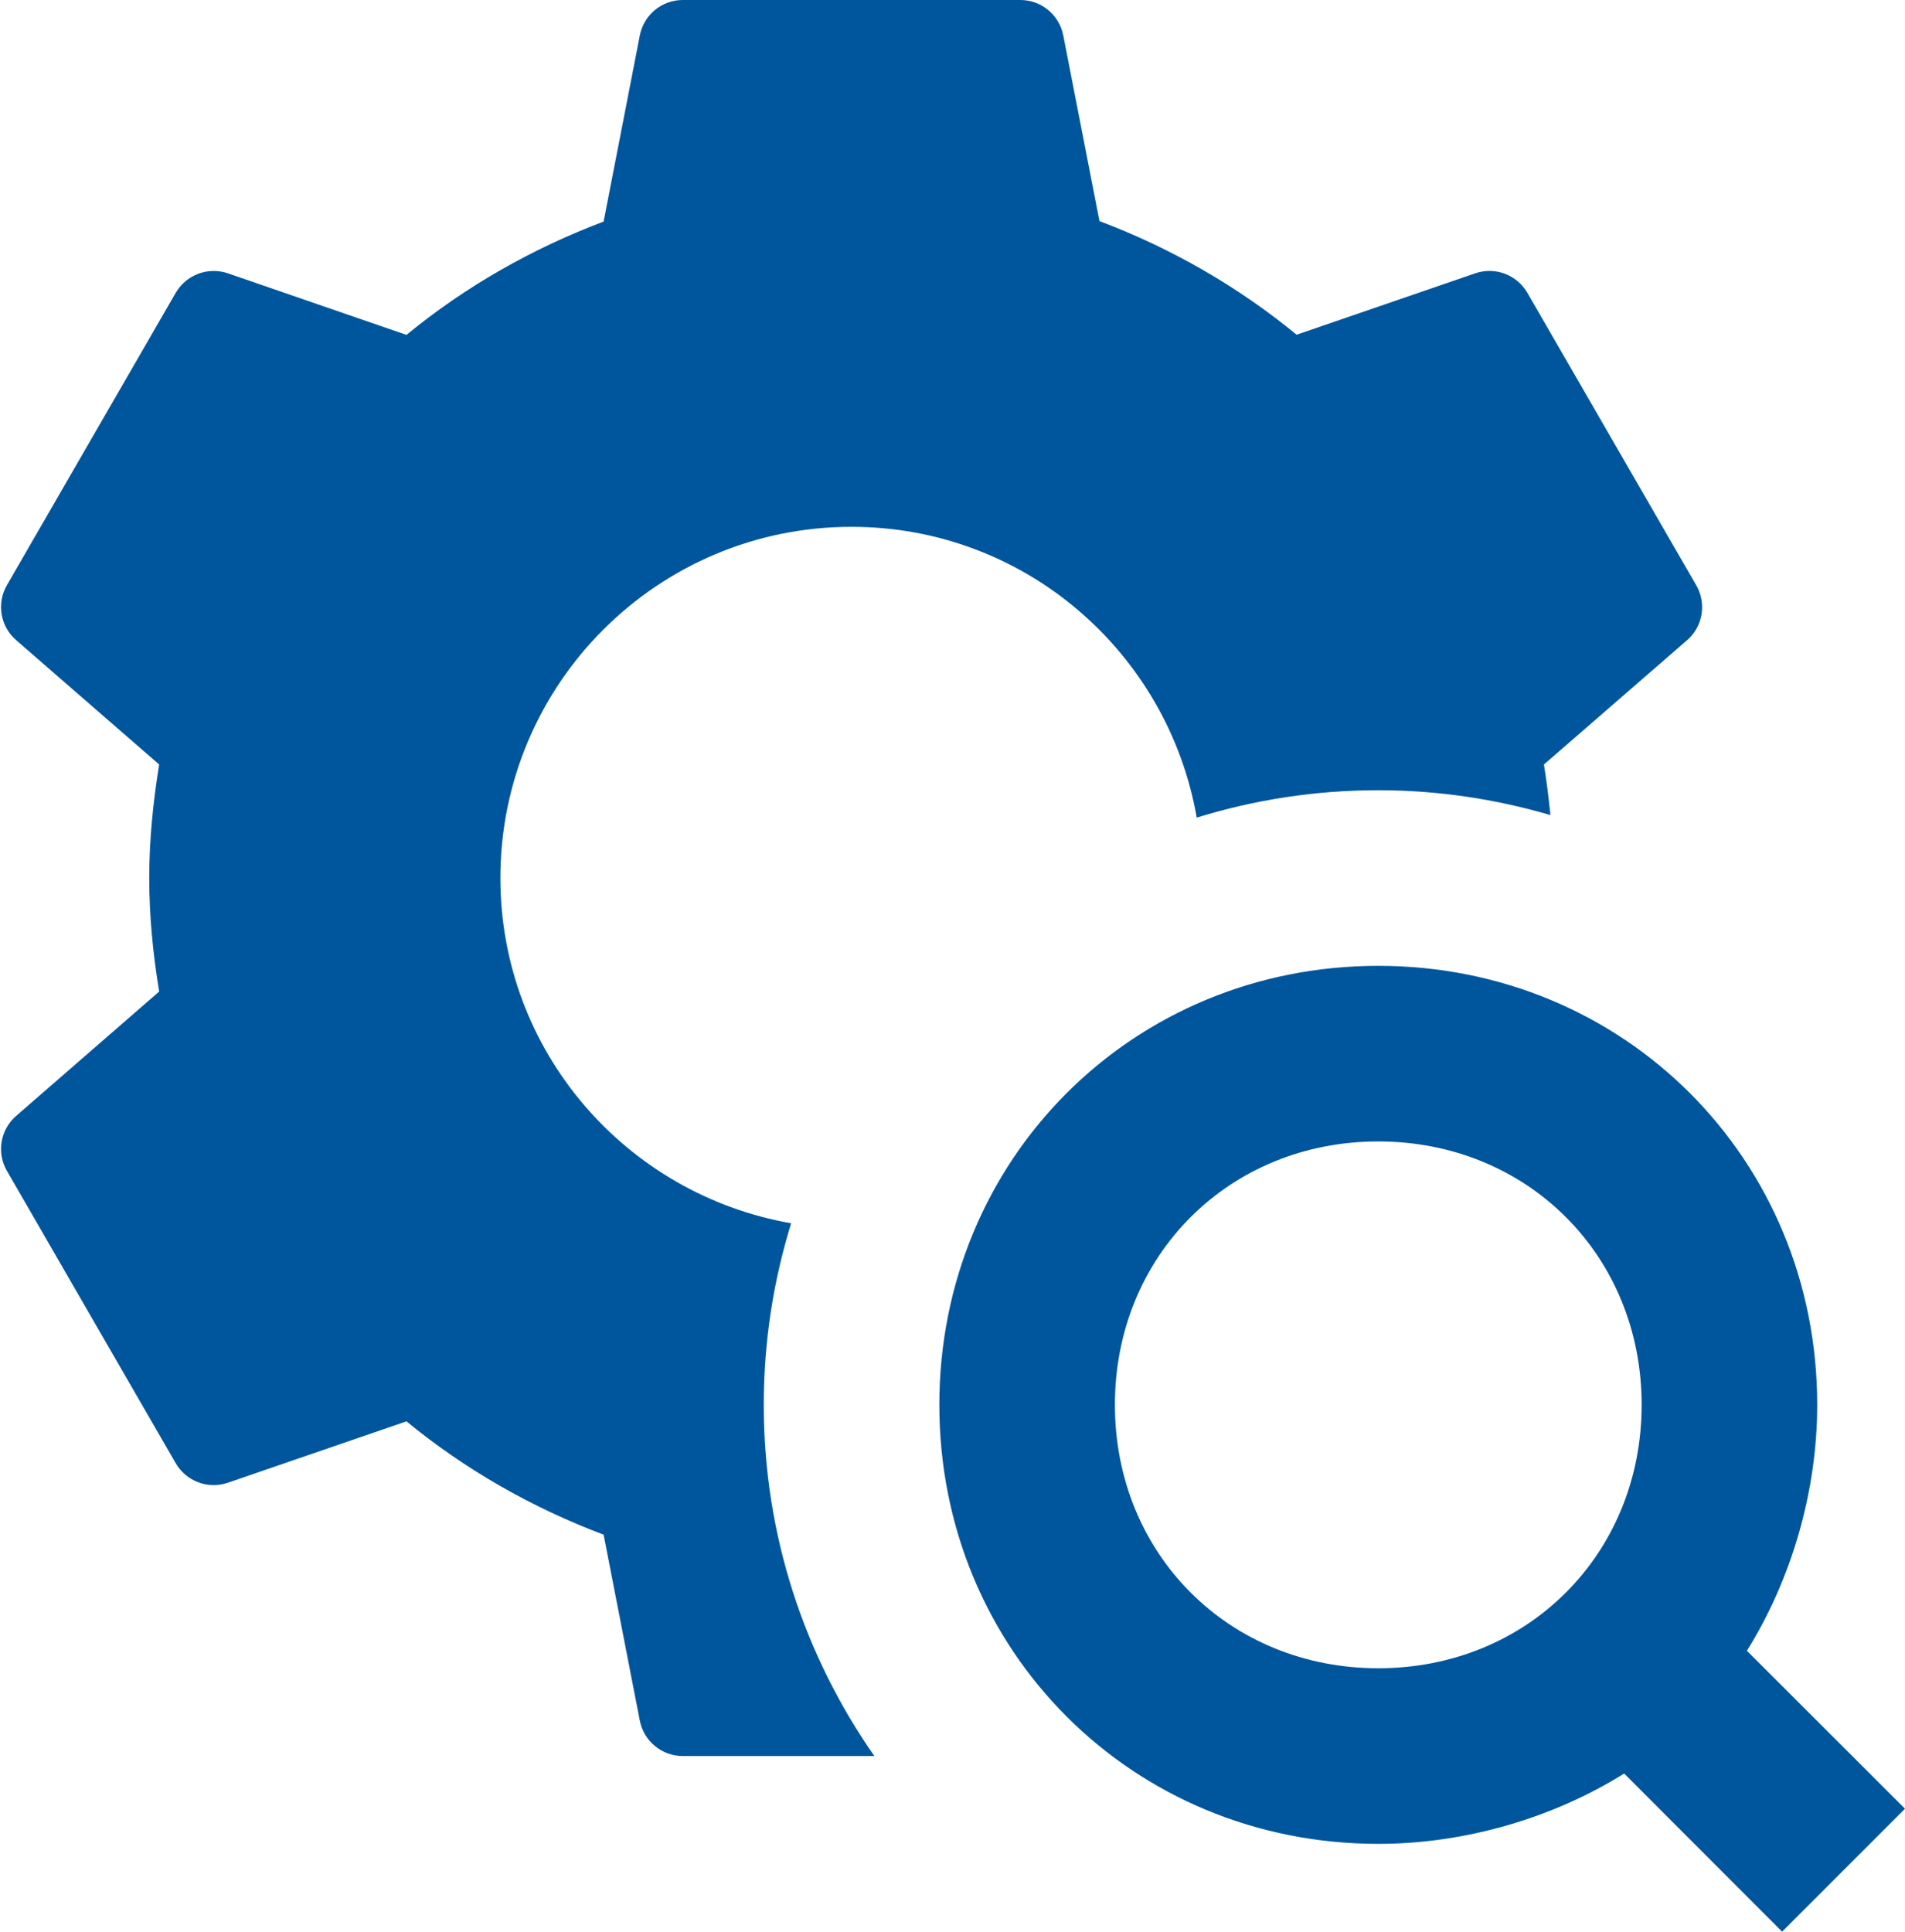 <?xml version="1.0" encoding="UTF-8" standalone="no"?><svg xmlns="http://www.w3.org/2000/svg" xmlns:xlink="http://www.w3.org/1999/xlink" fill="#00569d" height="22" preserveAspectRatio="xMidYMid meet" version="1" viewBox="2.3 2.0 21.7 22.0" width="21.7" zoomAndPan="magnify"><g id="change1_1"><path d="M 10.078 2 C 9.838 2 9.634 2.169 9.588 2.404 L 9.176 4.523 C 8.355 4.834 7.596 5.267 6.93 5.814 L 4.896 5.113 C 4.67 5.036 4.421 5.129 4.301 5.336 L 2.379 8.664 C 2.259 8.871 2.303 9.134 2.484 9.291 L 4.113 10.707 C 4.045 11.129 4 11.559 4 12 C 4 12.441 4.044 12.872 4.113 13.293 L 2.484 14.709 C 2.303 14.866 2.259 15.129 2.379 15.336 L 4.301 18.664 C 4.421 18.871 4.669 18.965 4.896 18.887 L 6.93 18.188 C 7.596 18.735 8.355 19.169 9.176 19.479 L 9.588 21.596 C 9.634 21.83 9.838 22 10.078 22 L 12.26 22 C 11.468 20.866 11 19.488 11 18 C 11 17.28 11.11 16.586 11.312 15.932 C 9.432 15.604 8 13.973 8 12 C 8 9.791 9.791 8 12 8 C 13.973 8 15.604 9.432 15.932 11.312 C 16.586 11.11 17.28 11 18 11 C 18.681 11 19.338 11.101 19.961 11.283 C 19.942 11.089 19.917 10.897 19.887 10.707 L 21.518 9.291 C 21.699 9.134 21.741 8.871 21.621 8.664 L 19.699 5.336 C 19.579 5.129 19.331 5.035 19.104 5.113 L 17.07 5.812 C 16.403 5.265 15.646 4.828 14.824 4.518 L 14.412 2.404 C 14.366 2.169 14.162 2 13.922 2 L 10.078 2 z M 18 13 C 15.2 13 13 15.2 13 18 C 13 20.8 15.2 23 18 23 C 19 23 20.001 22.699 20.801 22.199 L 22.6 24 L 24 22.6 L 22.199 20.801 C 22.699 20.001 23 19 23 18 C 23 15.2 20.8 13 18 13 z M 18 15 C 19.7 15 21 16.3 21 18 C 21 19.7 19.7 21 18 21 C 16.3 21 15 19.7 15 18 C 15 16.3 16.3 15 18 15 z" fill="inherit"/></g></svg>